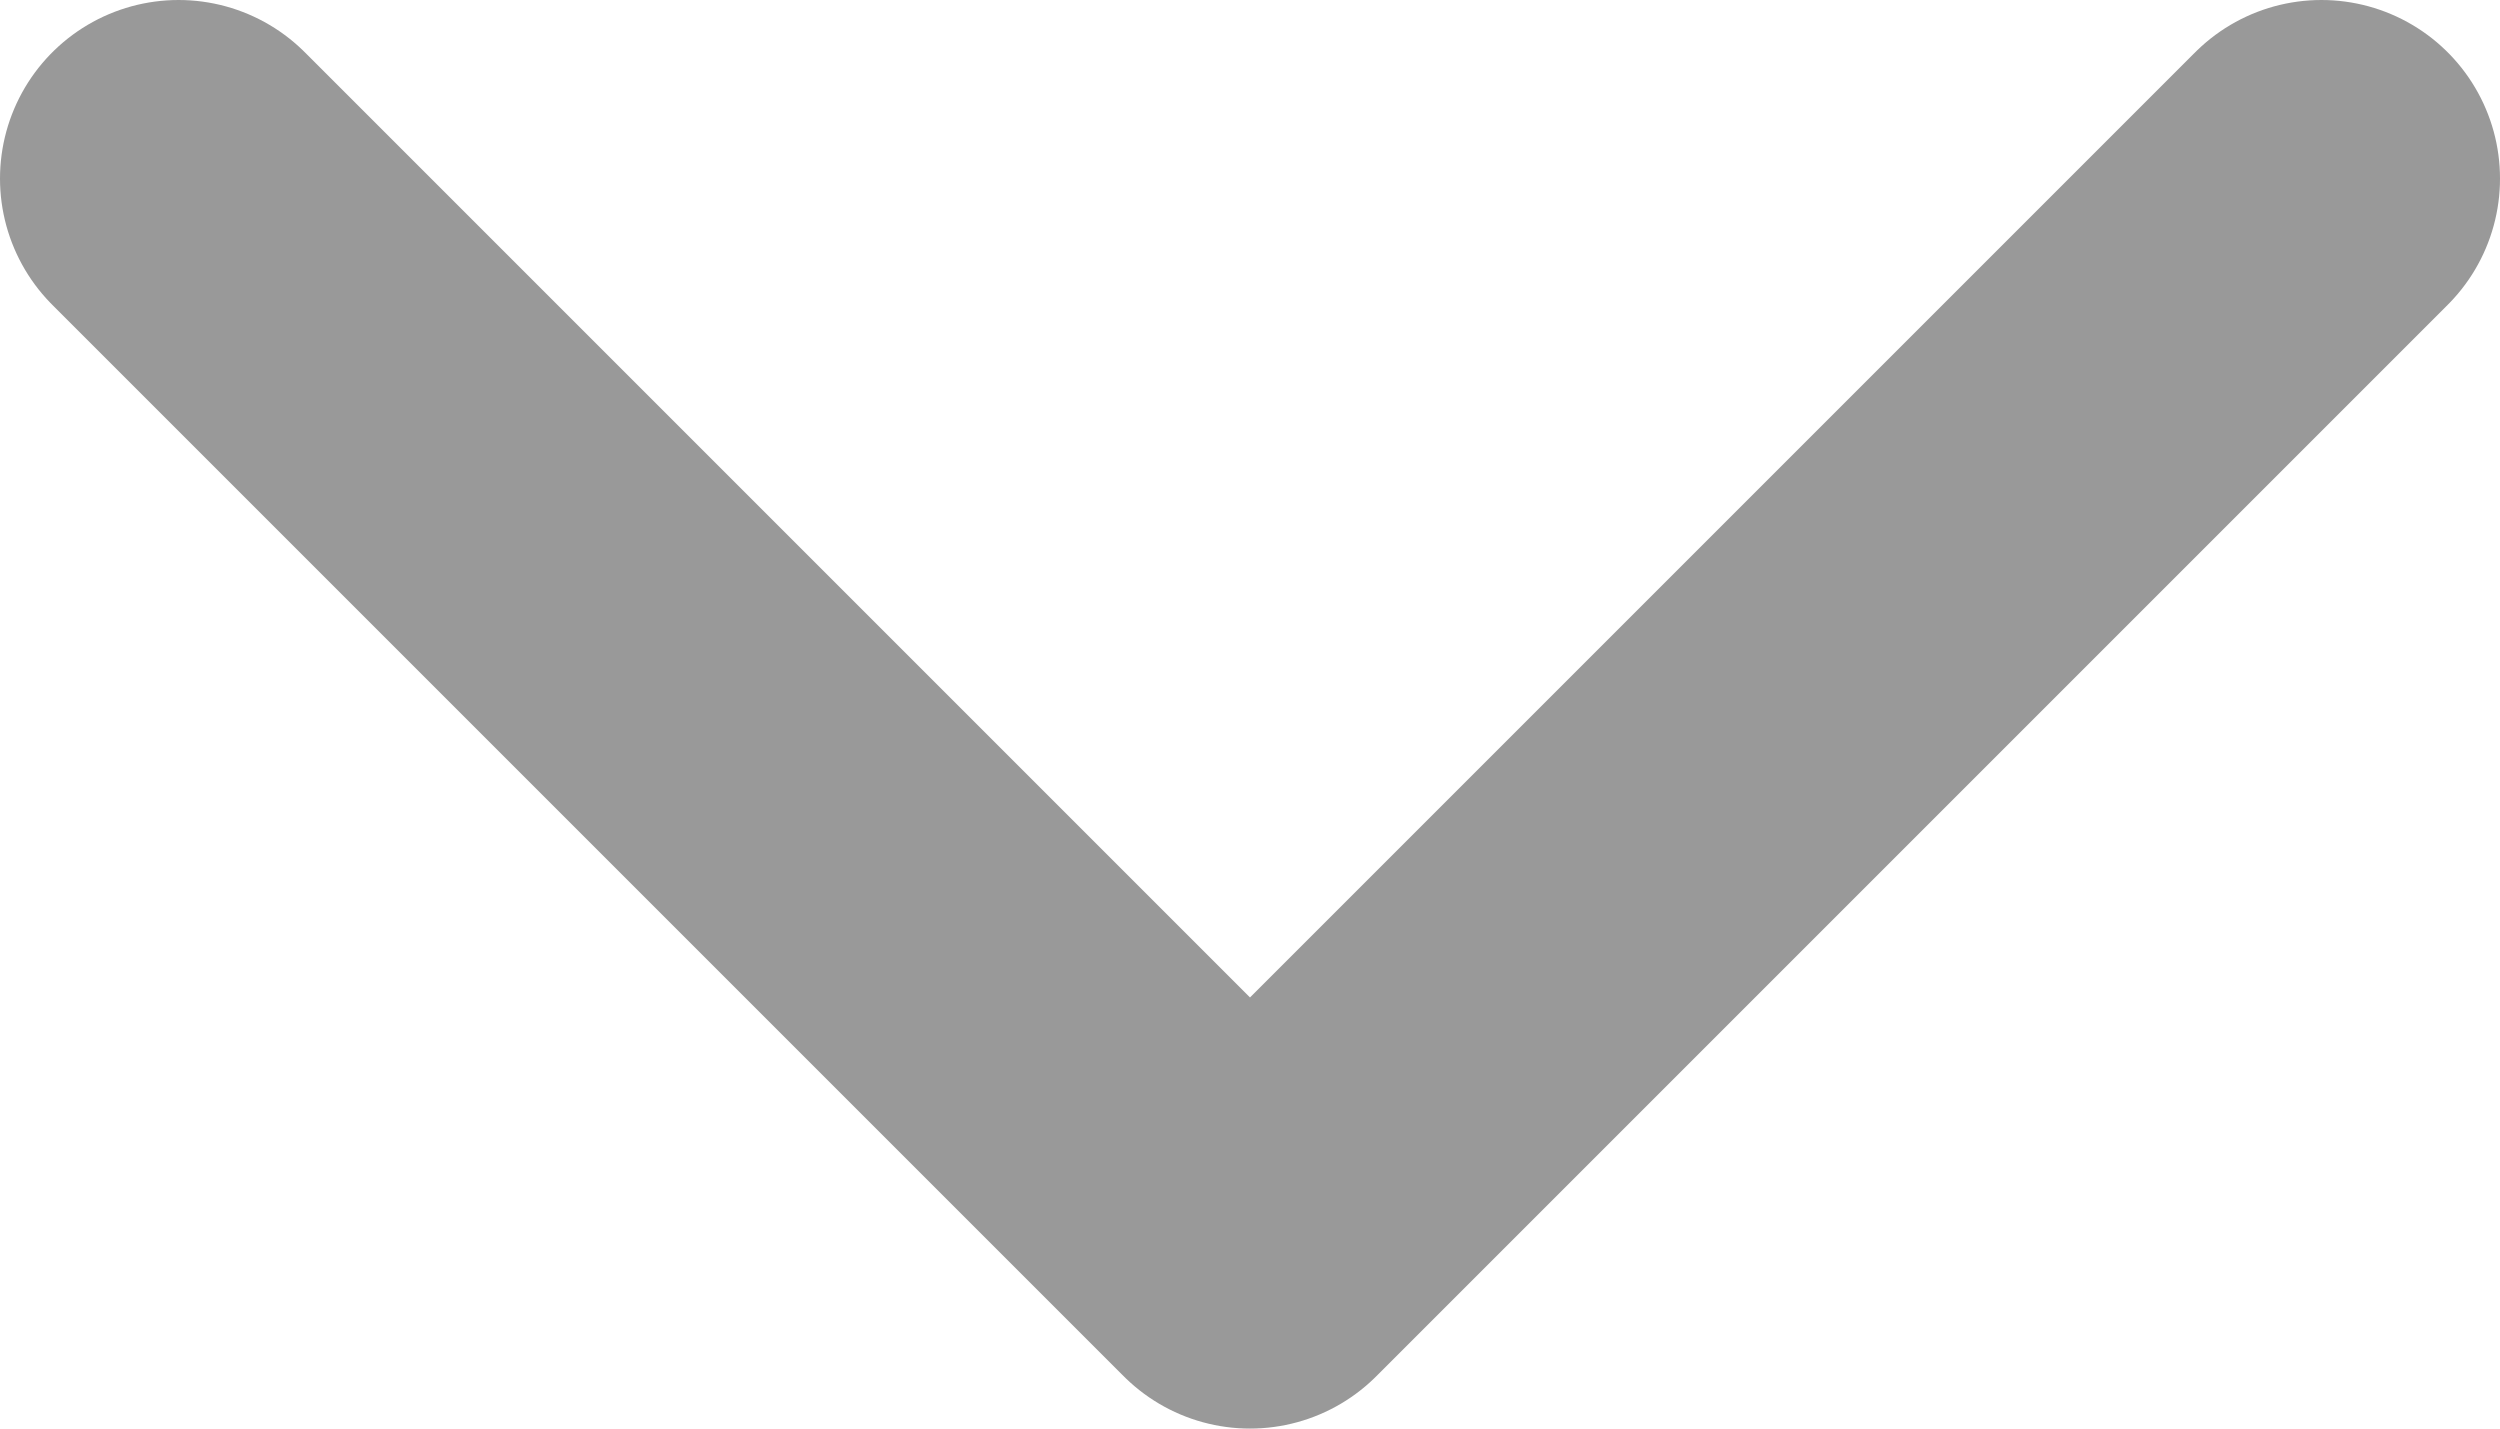 <svg width="14" height="8" viewBox="0 0 14 8" fill="none" xmlns="http://www.w3.org/2000/svg">
<path d="M1 1L7 7L13 1" stroke="#999999" stroke-width="2" stroke-linecap="round" stroke-linejoin="round"/>
</svg>
